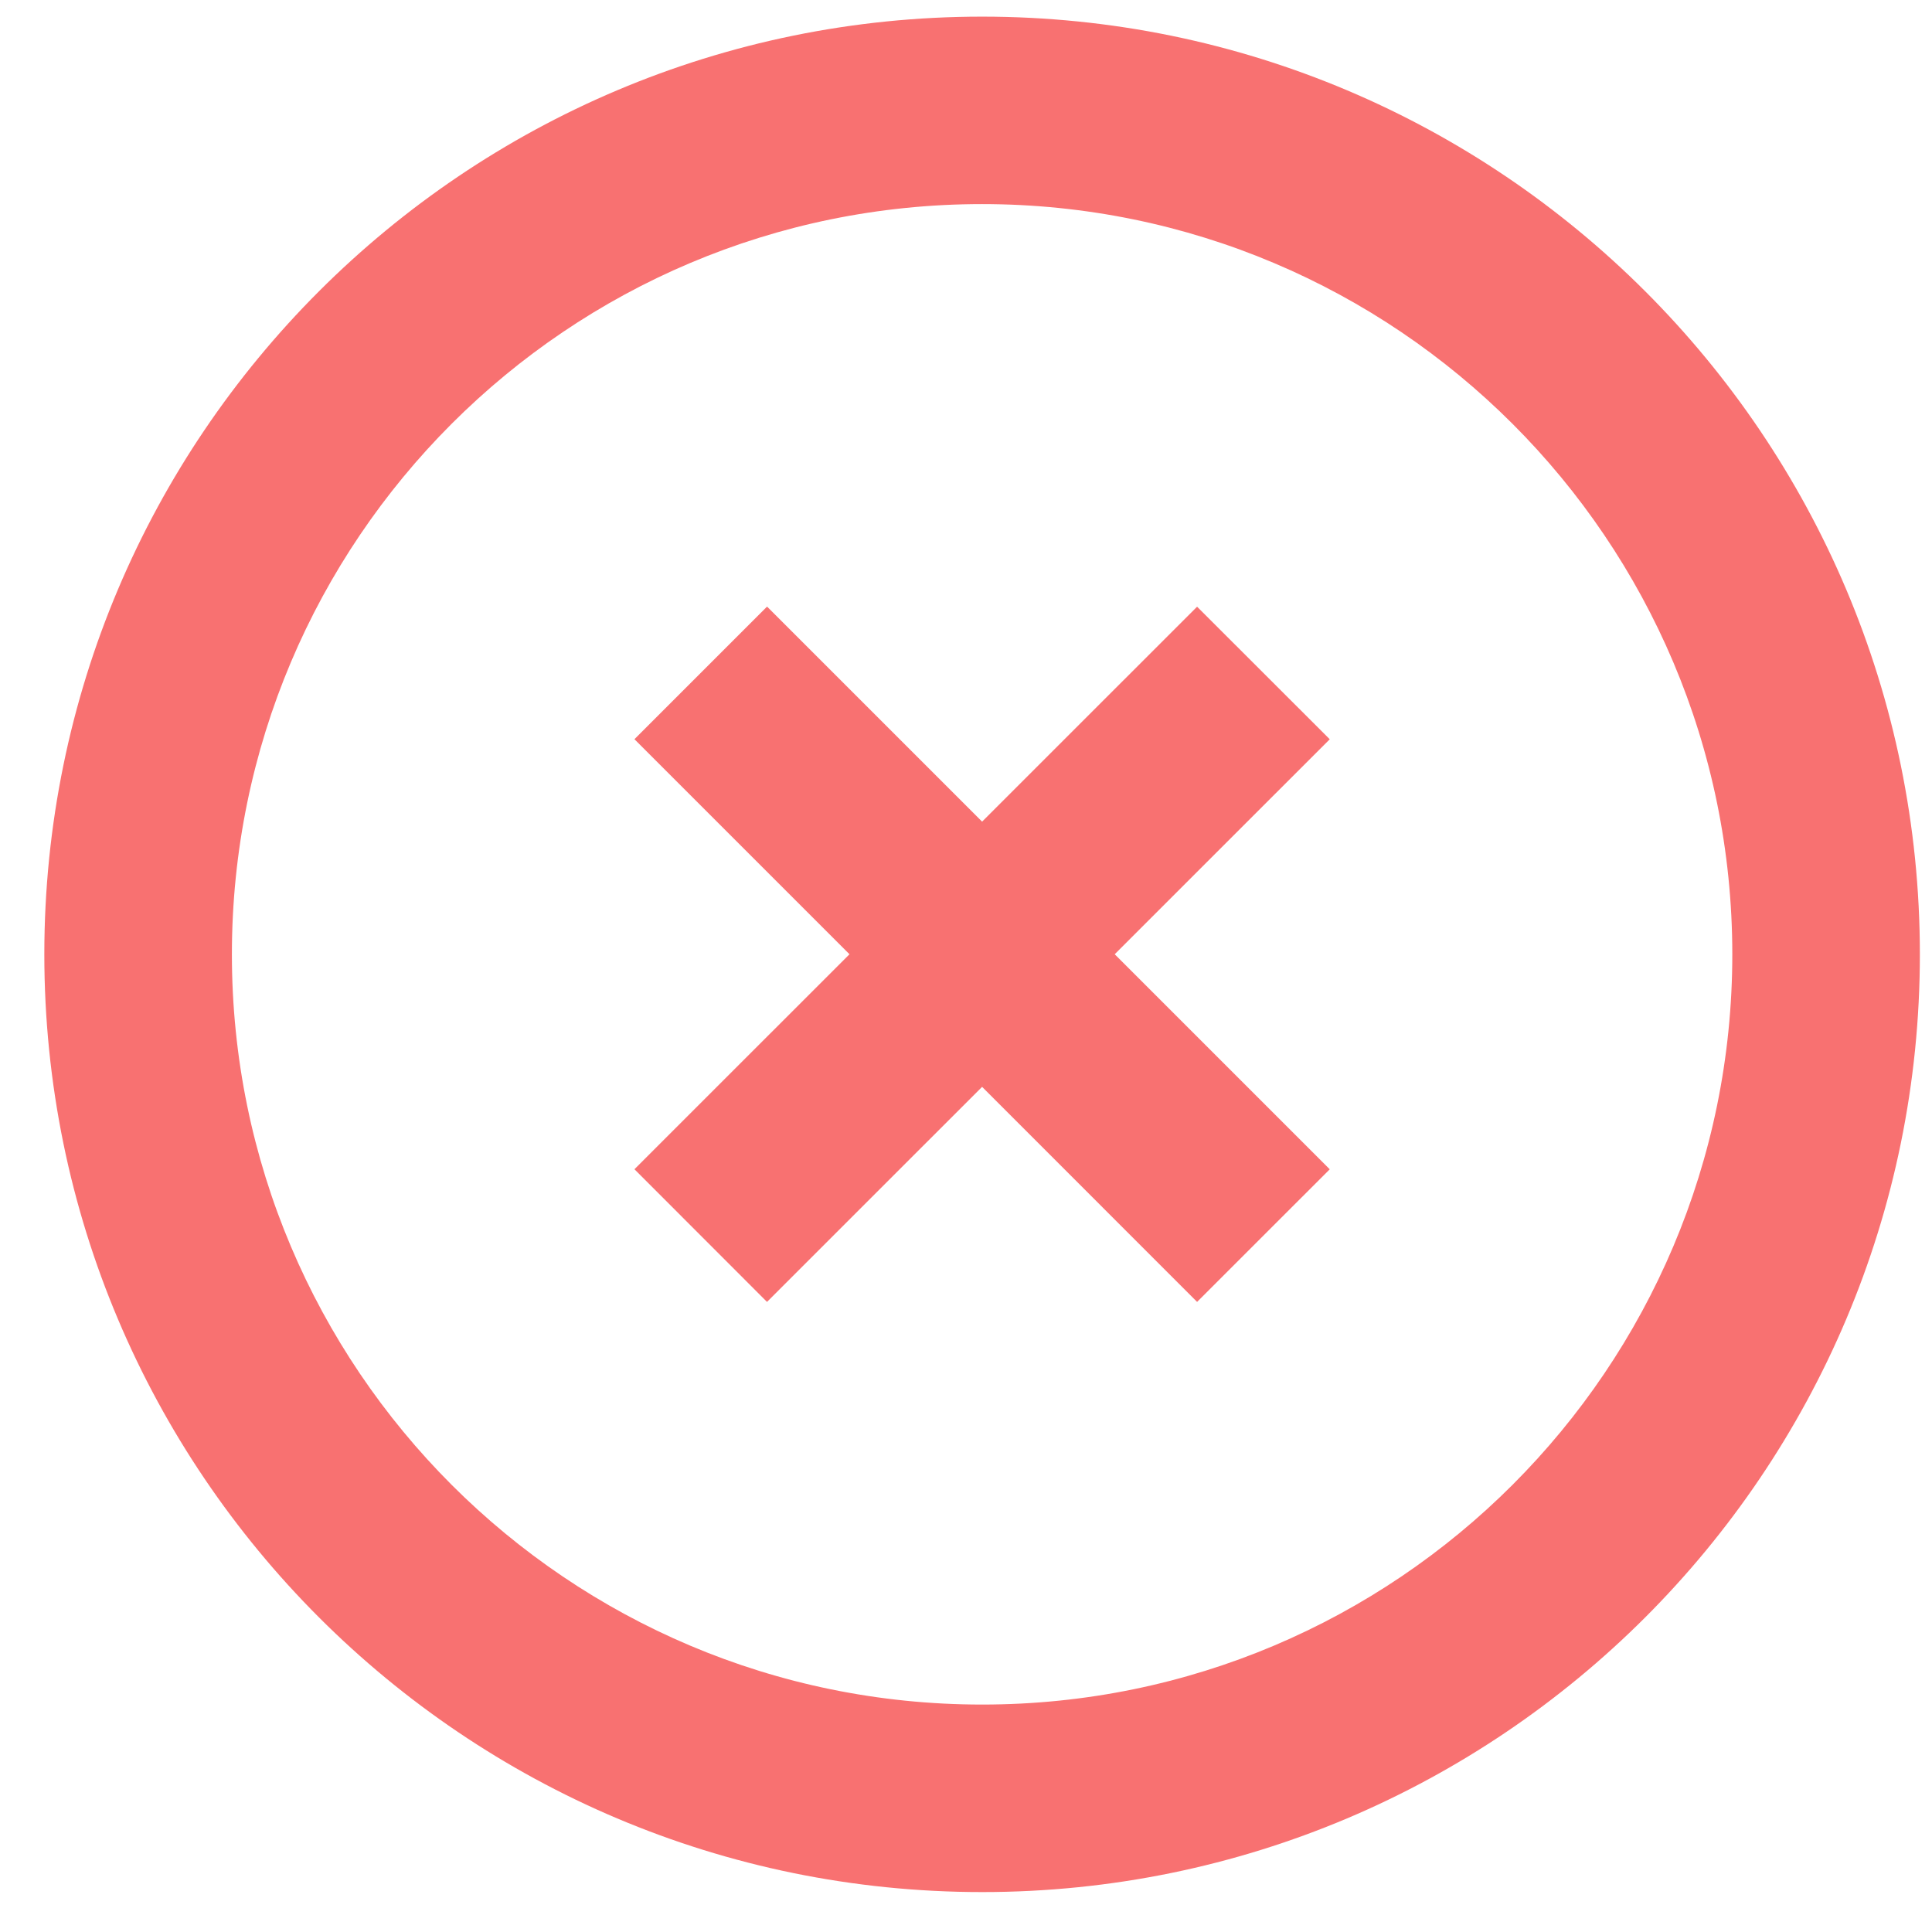 <svg xmlns="http://www.w3.org/2000/svg" width="36" height="36" fill="none"><path fill="#F87171" fill-rule="evenodd" d="M18.3 31.762c7.72 0 13.979-6.26 13.979-13.98 0-7.72-6.26-13.979-13.98-13.979-7.72 0-13.978 6.259-13.978 13.98 0 7.72 6.259 13.979 13.979 13.979zm0 3.494c9.65 0 17.474-7.823 17.474-17.474C35.774 8.132 27.95.31 18.3.31S.826 8.132.826 17.782c0 9.651 7.824 17.474 17.474 17.474z" clip-rule="evenodd"/><path fill="#F87171" d="m20.77 17.782 4.008-4.007-2.472-2.47L18.3 15.31l-4.007-4.007-2.471 2.471 4.007 4.007-4.007 4.006 2.47 2.472 4.008-4.007 4.006 4.007 2.472-2.471-4.007-4.007z"/></svg>
